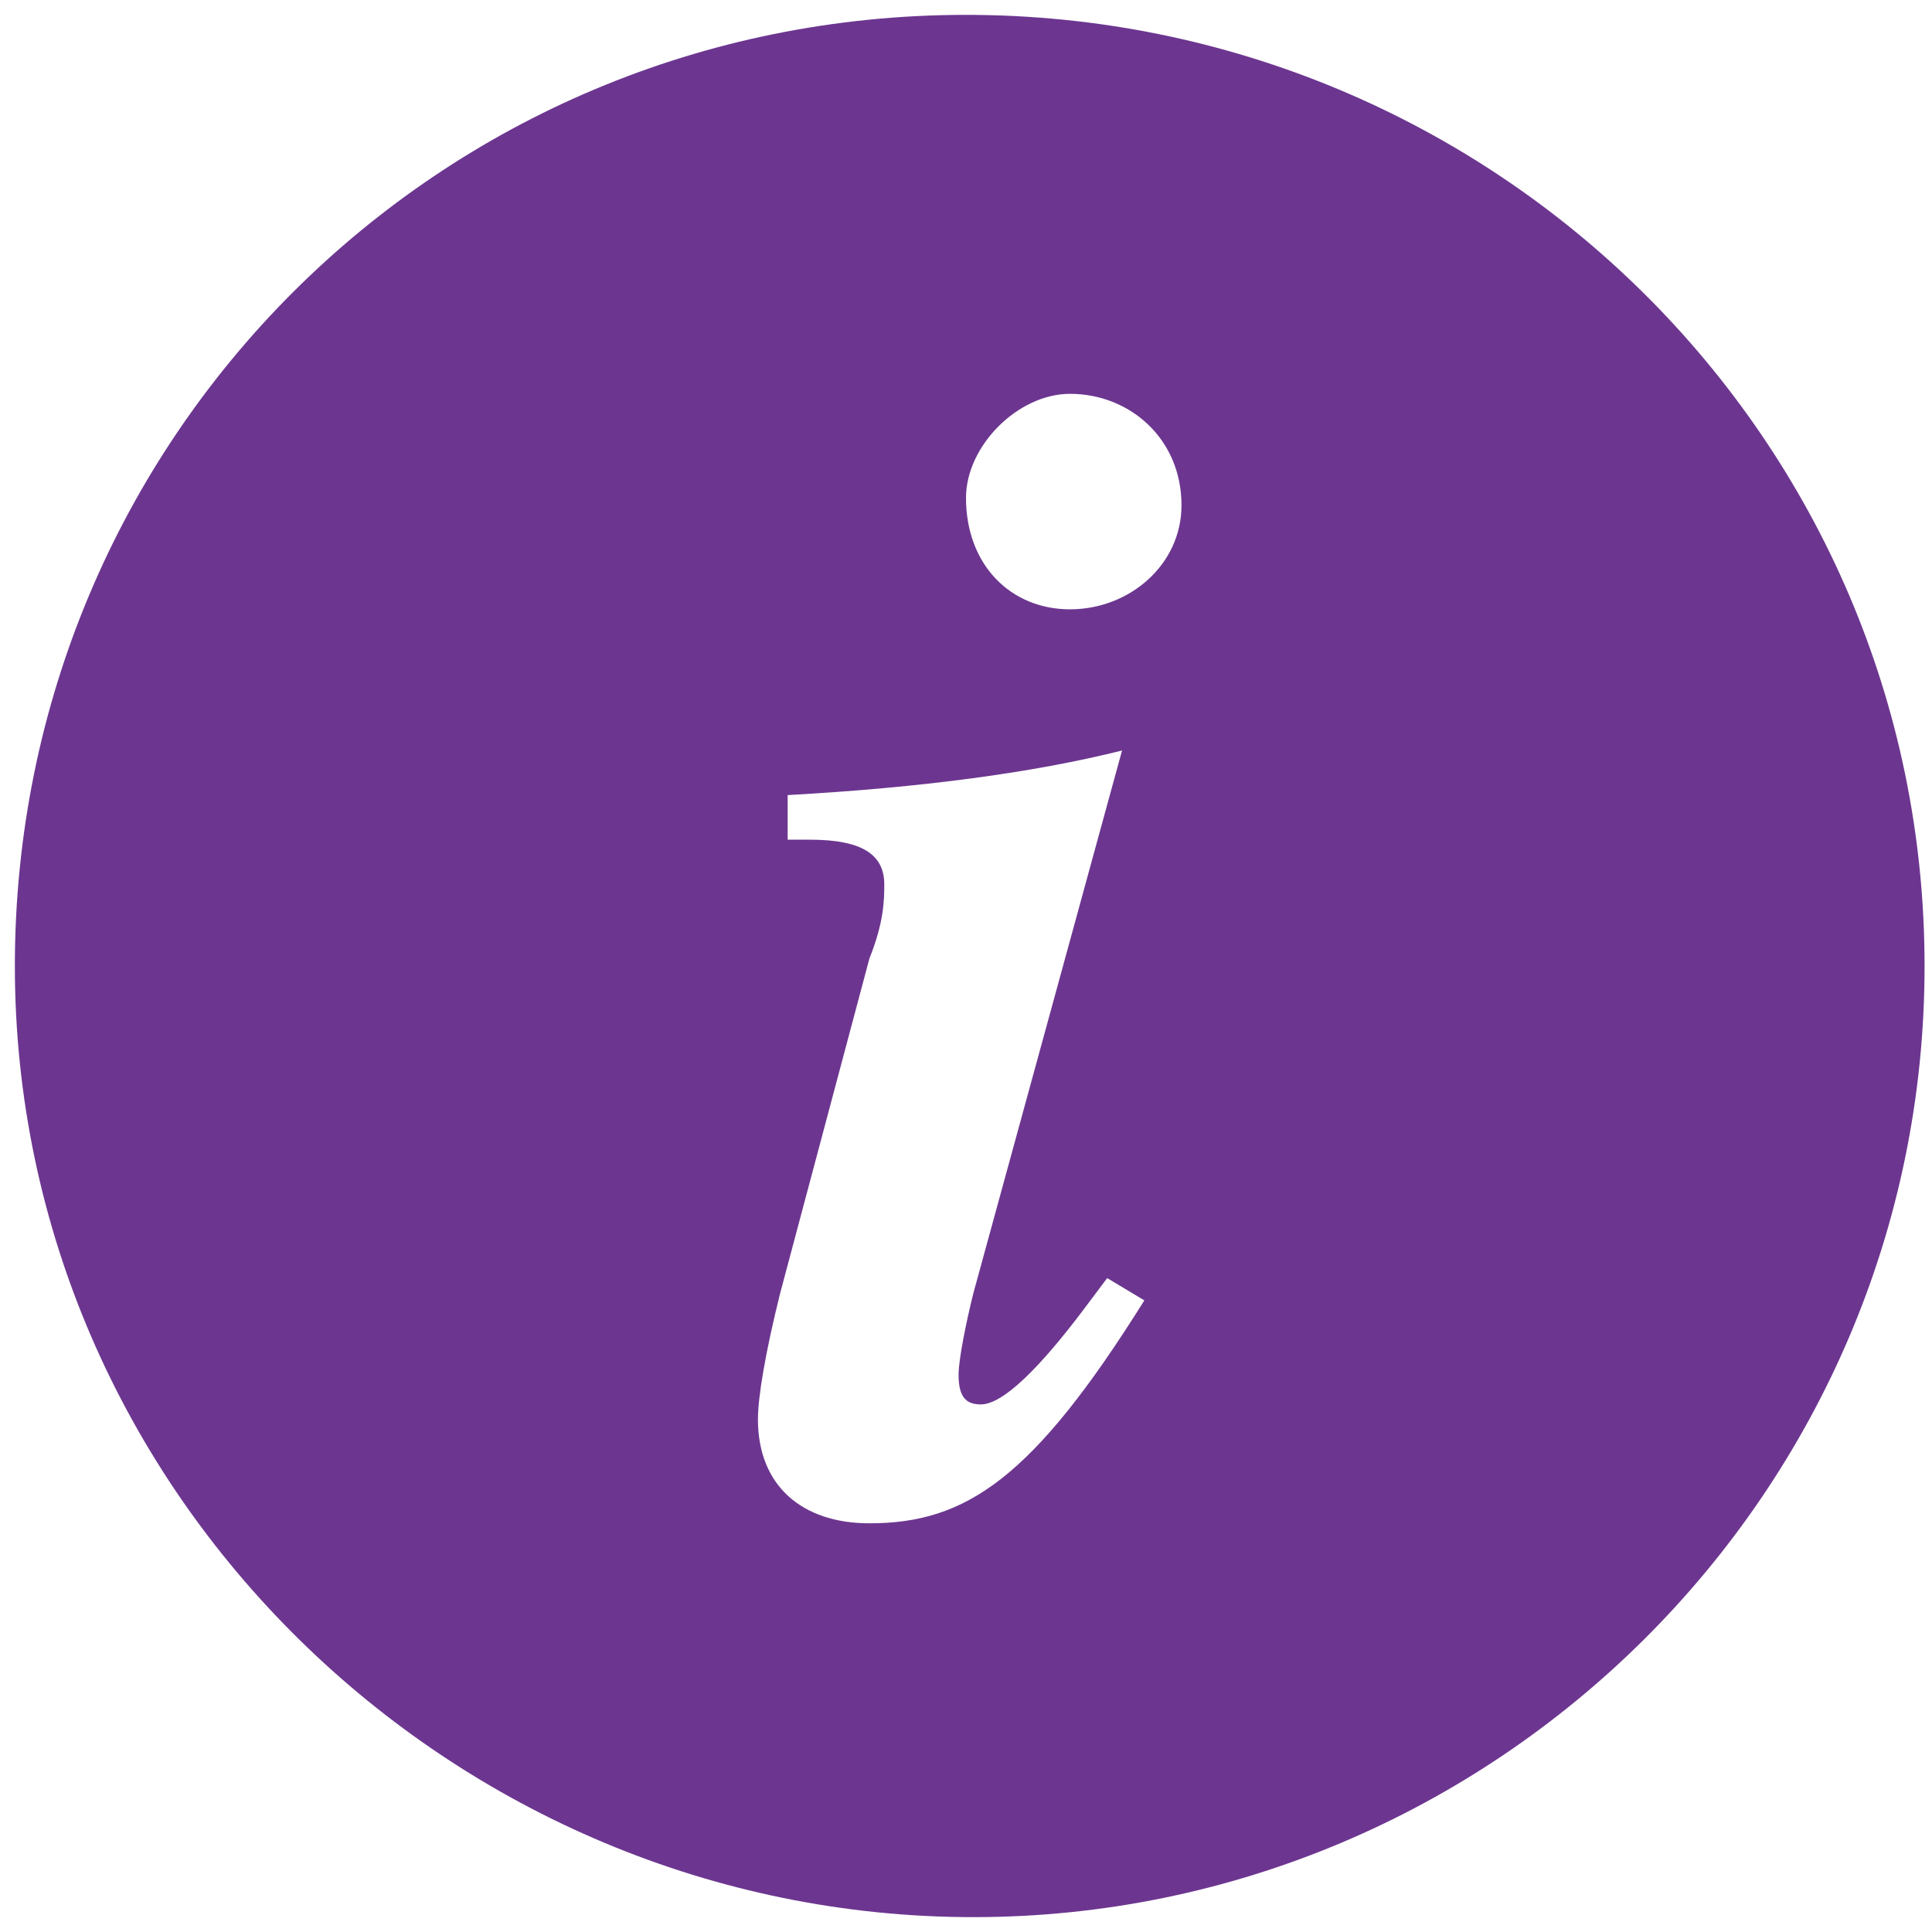 <?xml version="1.0" encoding="utf-8"?>
<!-- Generator: Adobe Illustrator 25.4.1, SVG Export Plug-In . SVG Version: 6.00 Build 0)  -->
<svg version="1.1" id="レイヤー_1" xmlns="http://www.w3.org/2000/svg" xmlns:xlink="http://www.w3.org/1999/xlink" x="0px"
	 y="0px" width="26px" height="26px" viewBox="0 0 26 26" style="enable-background:new 0 0 26 26;" xml:space="preserve">
<style type="text/css">
	.st0{fill:#6C3690;}
</style>
<path class="st0" d="M25.9,13c0,7.1-5.8,12.8-12.8,12.8S0.2,20.1,0.2,13S5.9,0.2,13,0.2S25.9,5.9,25.9,13z M14.4,5.3
	c-0.7,0-1.4,0.7-1.4,1.4c0,0.9,0.6,1.5,1.4,1.5c0.8,0,1.5-0.6,1.5-1.4C15.9,5.9,15.2,5.3,14.4,5.3z M14.6,17.6
	c-0.6,0.8-1.1,1.3-1.4,1.3c-0.2,0-0.3-0.1-0.3-0.4c0-0.2,0.1-0.7,0.2-1.1l2-7.3c-1.2,0.3-2.7,0.5-4.5,0.6v0.6h0.3c0.7,0,1,0.2,1,0.6
	c0,0.2,0,0.5-0.2,1l-1.2,4.5c-0.2,0.8-0.3,1.4-0.3,1.7c0,0.9,0.6,1.4,1.5,1.4c1.3,0,2.2-0.6,3.7-3l-0.5-0.3L14.6,17.6z"/>
</svg>
